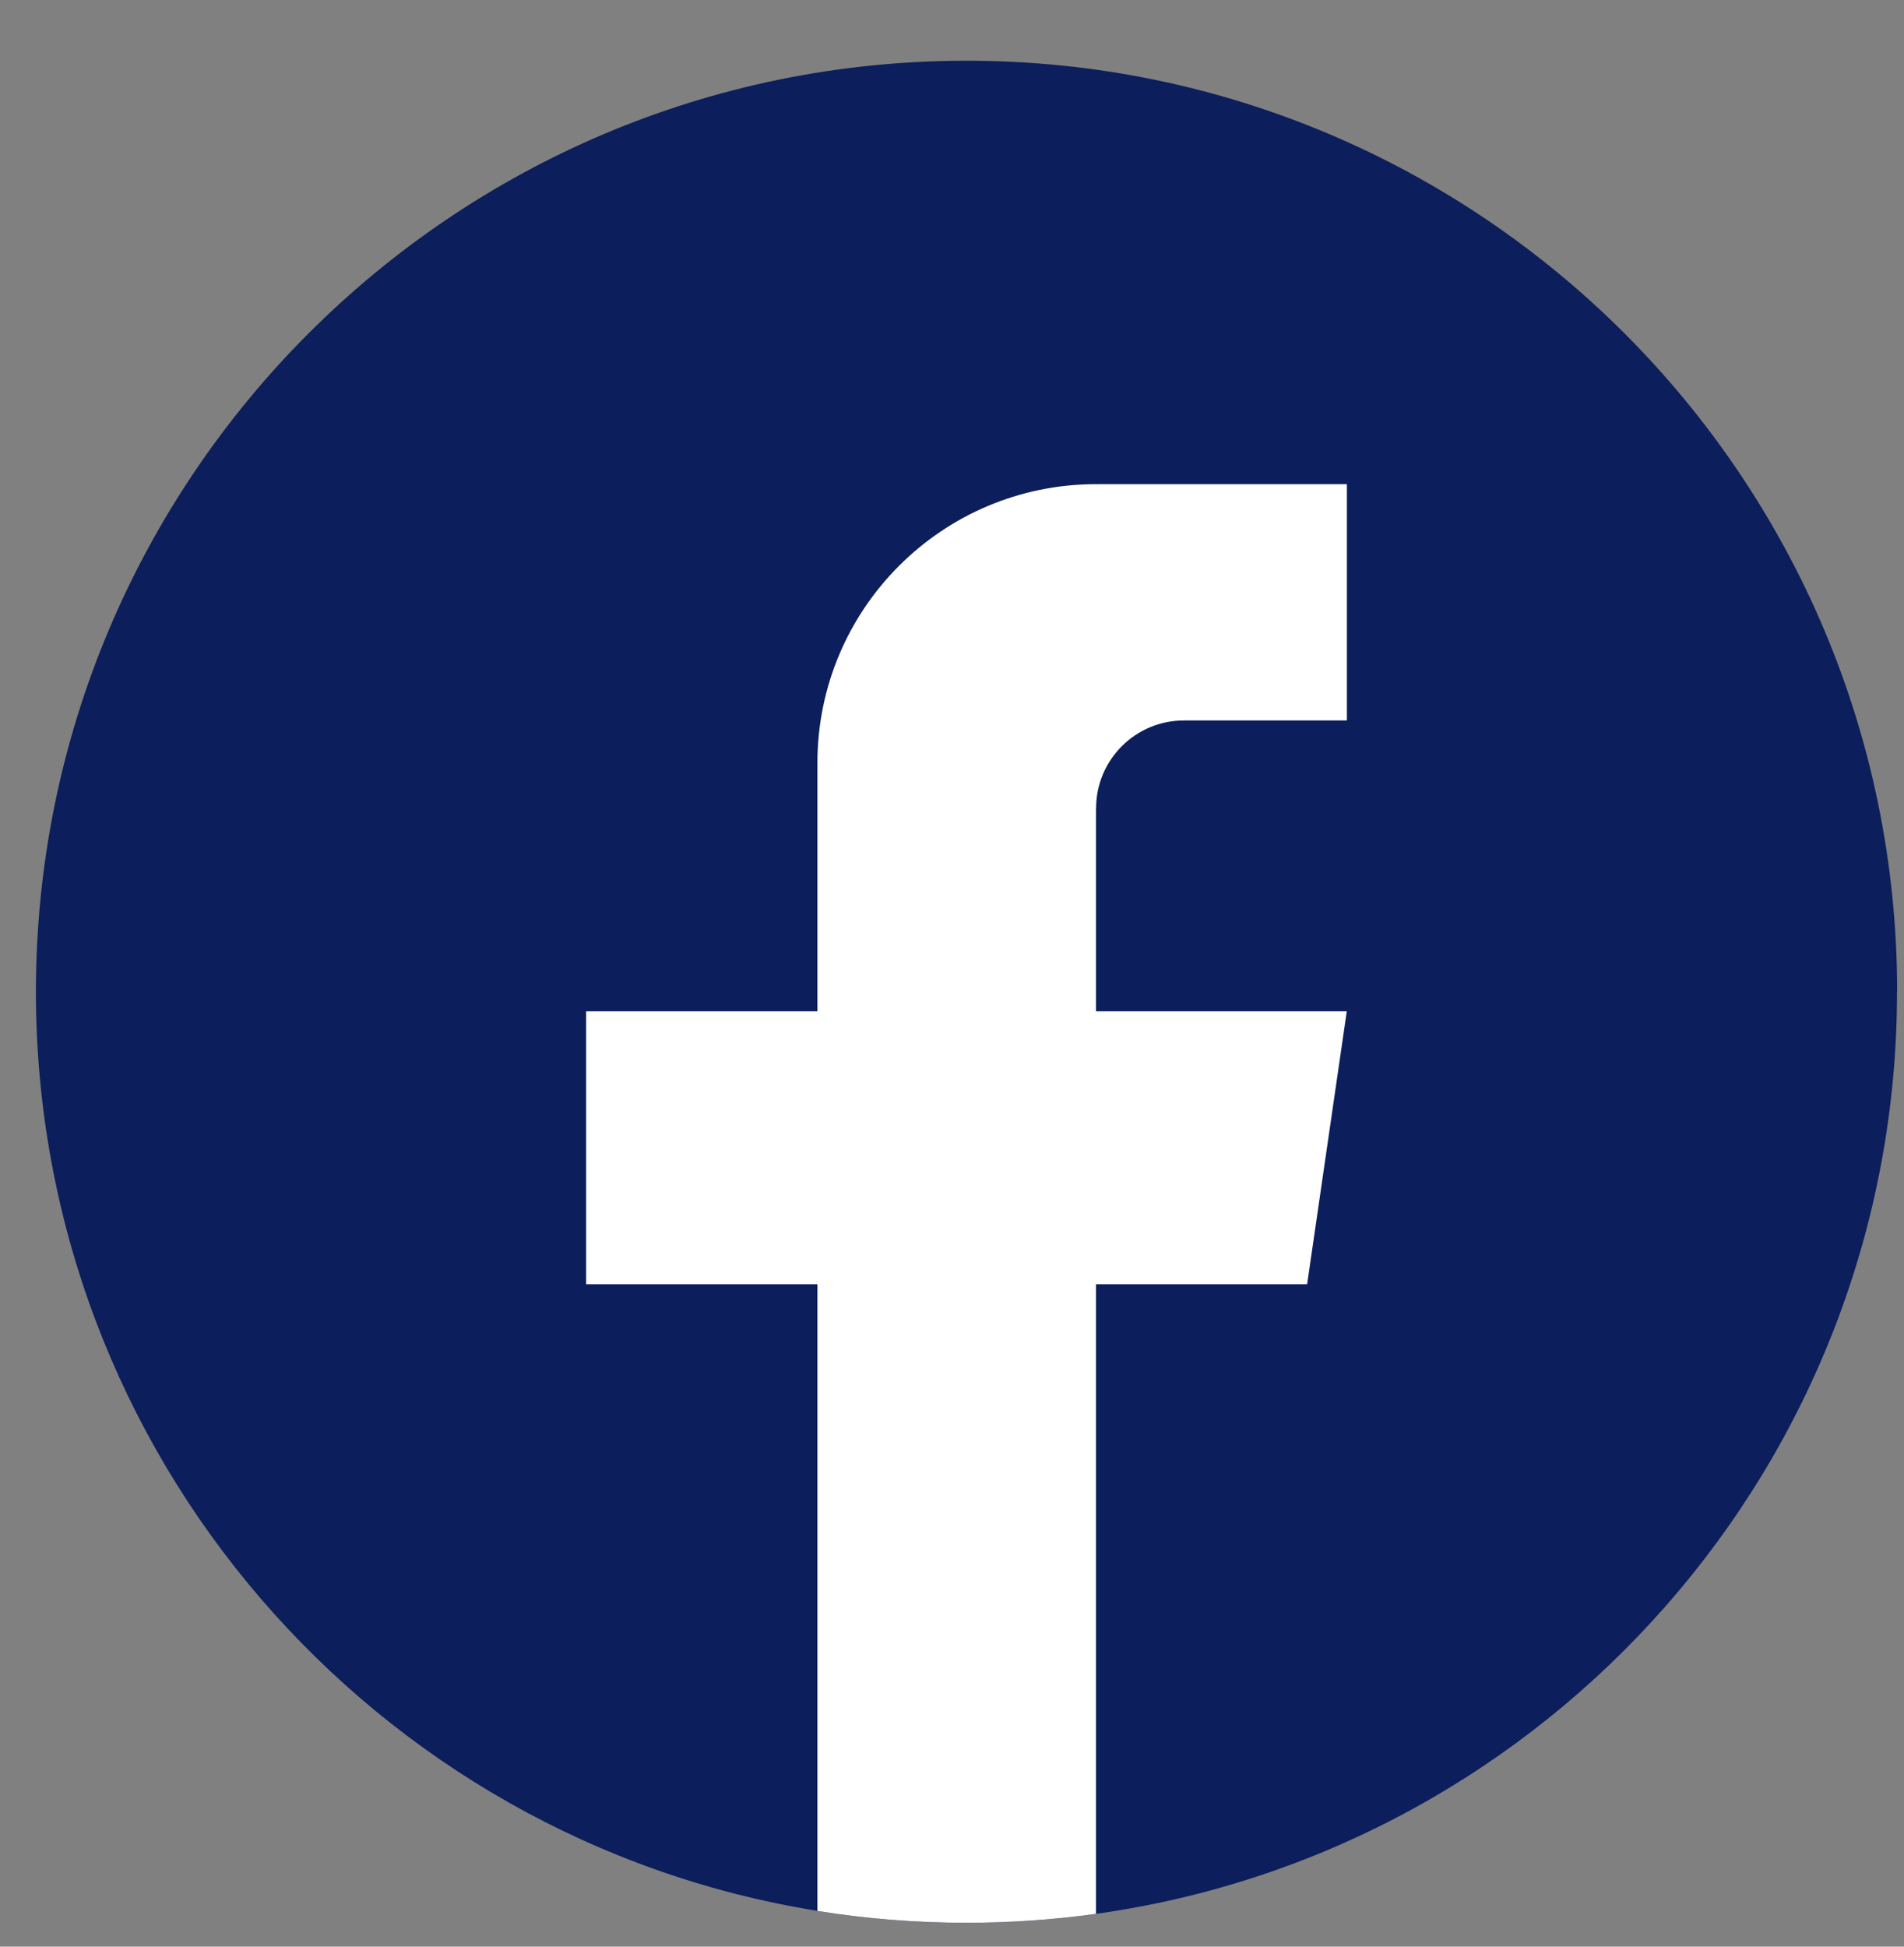 <svg width="45" height="46" viewBox="0 0 45 46" fill="none" xmlns="http://www.w3.org/2000/svg">
<rect x="0" y="0" width="45" height="46" fill="#808080" stroke="none"/>
<g clip-path="url(#clip0_1_644)">
<path d="M44.835 23.436C44.835 34.547 36.601 43.733 25.904 45.224C24.904 45.363 23.881 45.435 22.842 45.435C21.643 45.435 20.465 45.34 19.319 45.154C8.847 43.468 0.849 34.385 0.849 23.436C0.849 11.286 10.697 1.435 22.843 1.435C34.99 1.435 44.838 11.286 44.838 23.436H44.835Z" fill="#0C1E5B"/>
<path d="M25.904 19.101V23.894H31.831L30.893 30.35H25.904V45.224C24.904 45.363 23.881 45.435 22.842 45.435C21.643 45.435 20.466 45.34 19.319 45.155V30.35H13.853V23.894H19.319V18.03C19.319 14.392 22.267 11.441 25.906 11.441V11.444C25.917 11.444 25.926 11.441 25.937 11.441H31.833V17.025H27.98C26.835 17.025 25.906 17.954 25.906 19.1L25.904 19.101Z" fill="white"/>
</g>
<defs>
<clipPath id="clip0_1_644">
<rect width="45" height="45" fill="white" transform="translate(0 0.78)"/>
</clipPath>
</defs>
</svg>
